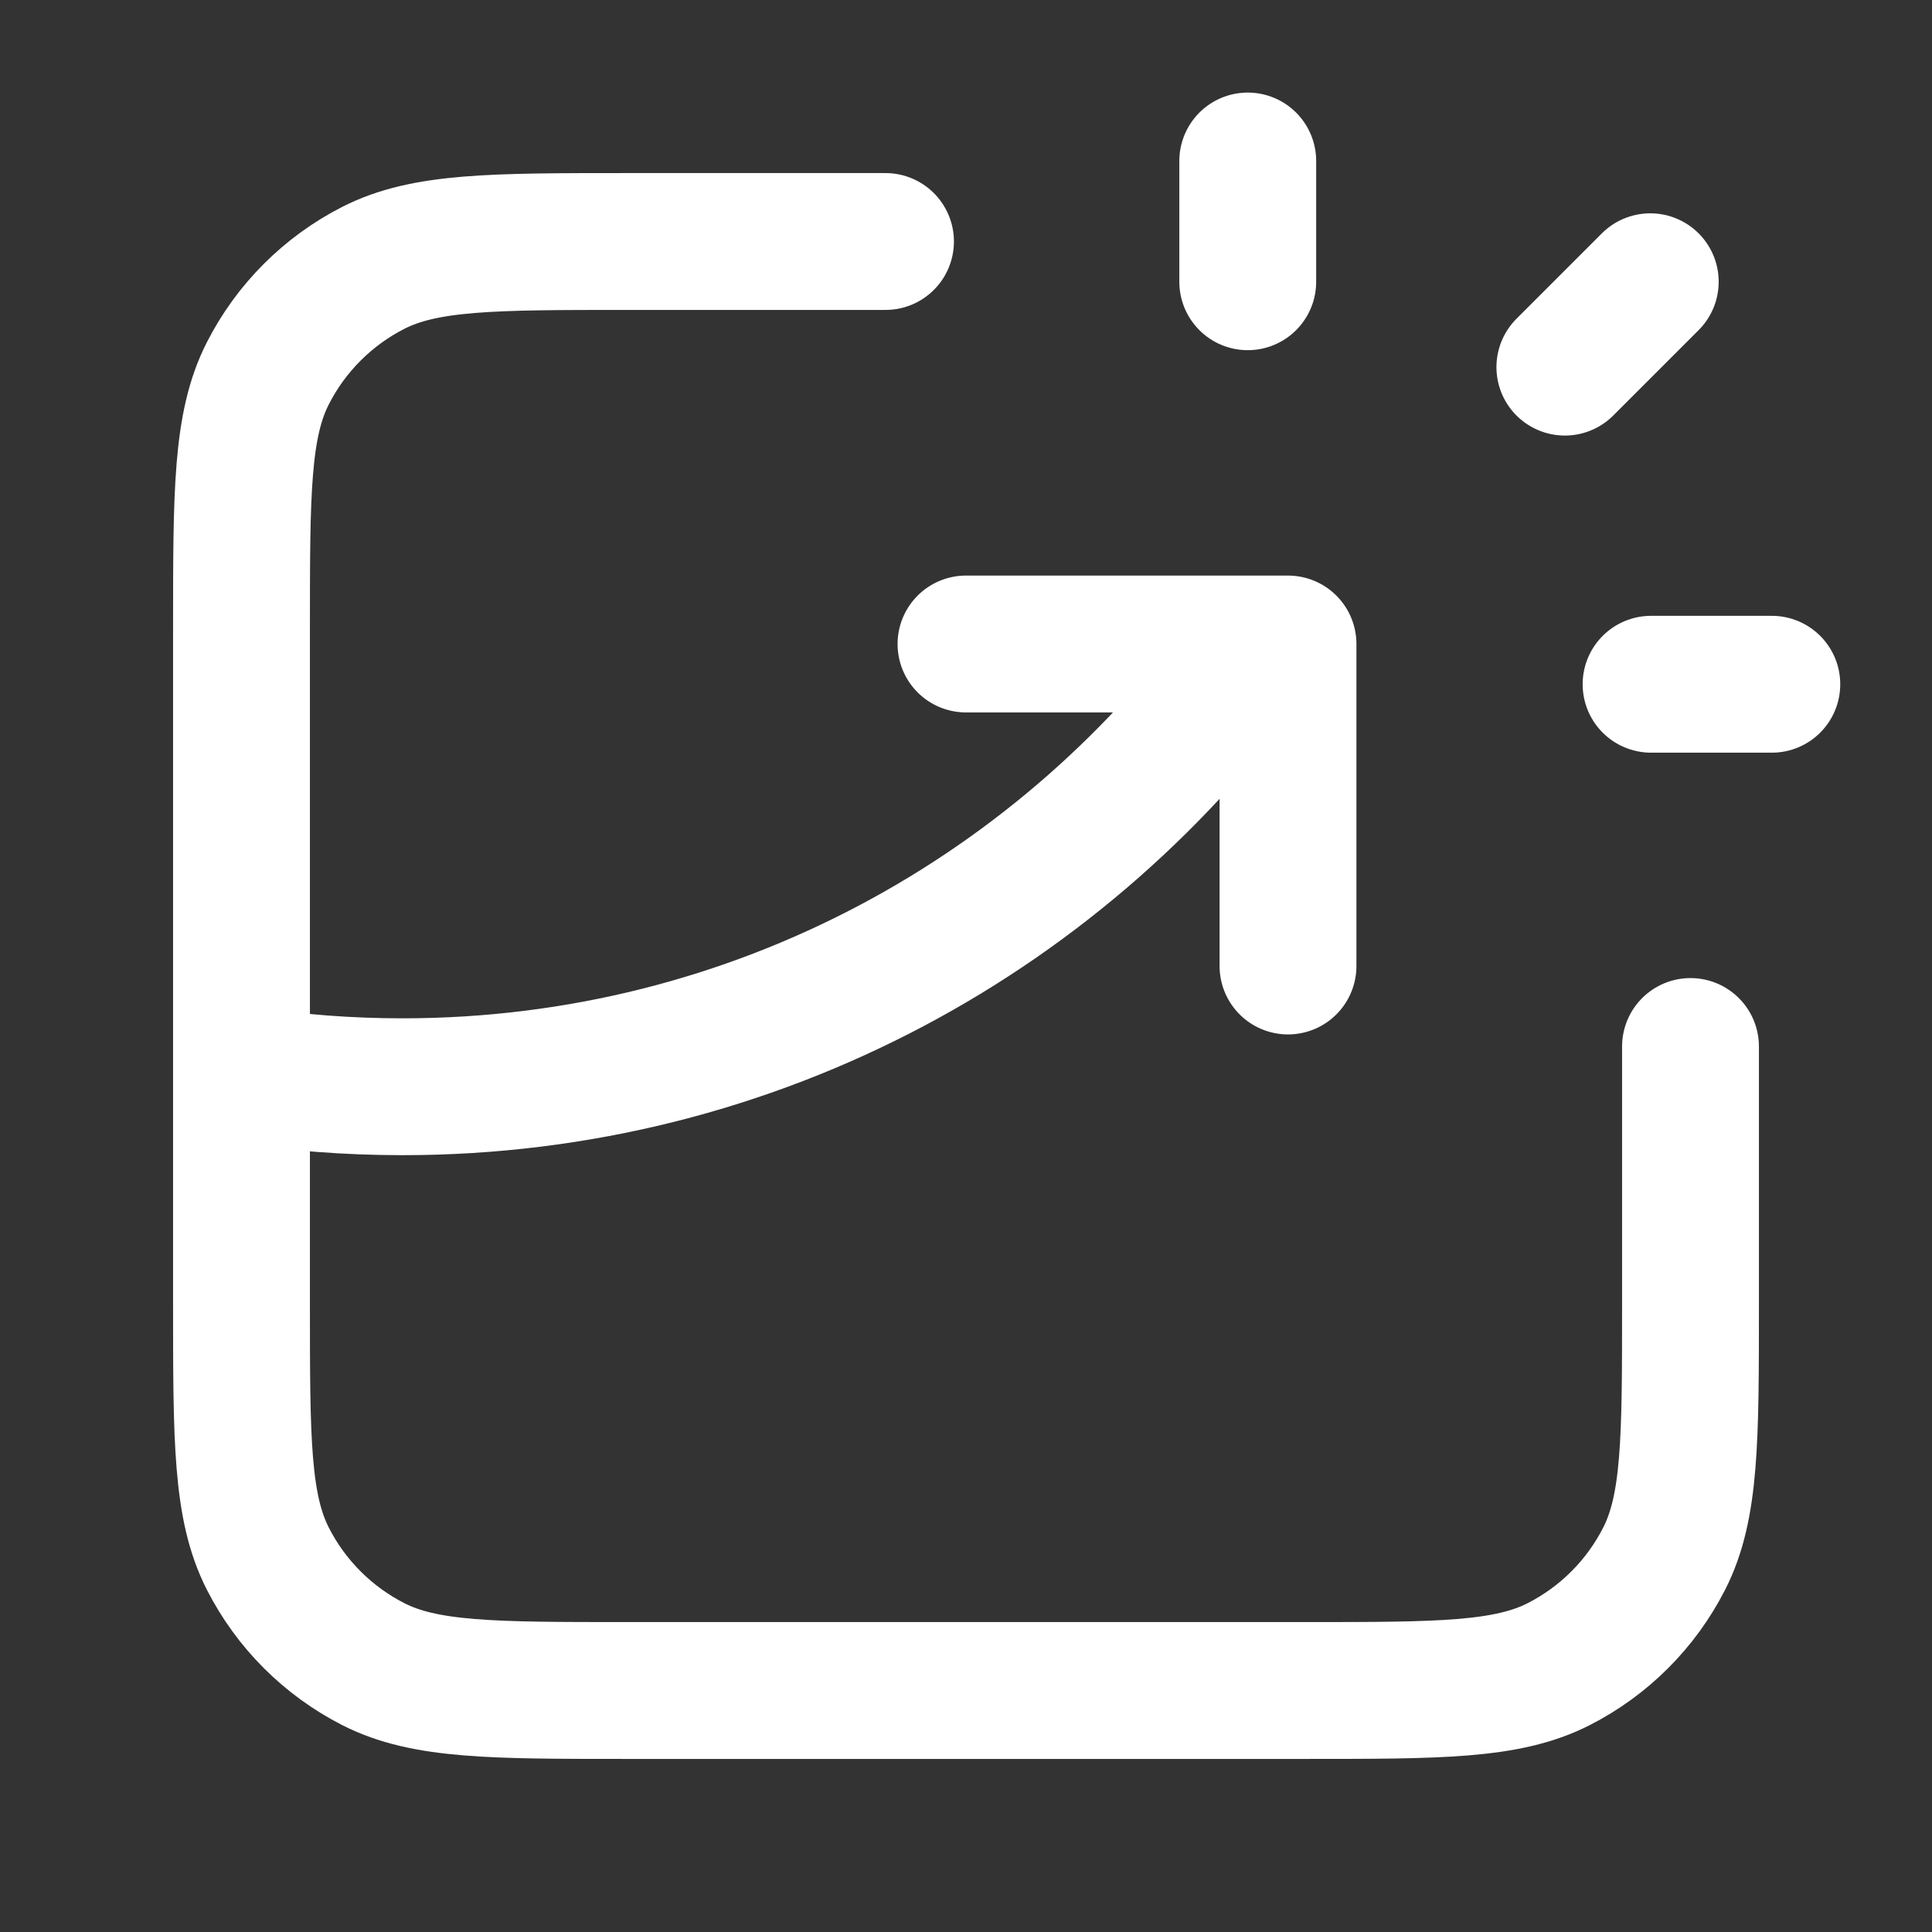 <svg width="120" height="120" viewBox="0 0 120 120" fill="none" xmlns="http://www.w3.org/2000/svg">
<rect x="0" y="0" width="120" height="120" fill="#333333" stroke="none"/>
<path d="M55 15H39C30.599 15 26.399 15 23.19 16.635C20.368 18.073 18.073 20.368 16.635 23.19C15 26.399 15 30.599 15 39V81C15 89.401 15 93.601 16.635 96.81C18.073 99.632 20.368 101.927 23.19 103.365C26.399 105 30.599 105 39 105H81C89.401 105 93.601 105 96.81 103.365C99.632 101.927 101.927 99.632 103.365 96.81C105 93.601 105 89.401 105 81V65M60 40H80V60M77.5 17.5V10M97.197 22.803L102.5 17.5M102.551 42.5H110.051M15 66.736C18.26 67.239 21.599 67.5 25 67.5C46.932 67.5 66.327 56.638 78.098 40" stroke="white" stroke-width="8.5" stroke-linecap="round" stroke-linejoin="round"/>
</svg>
